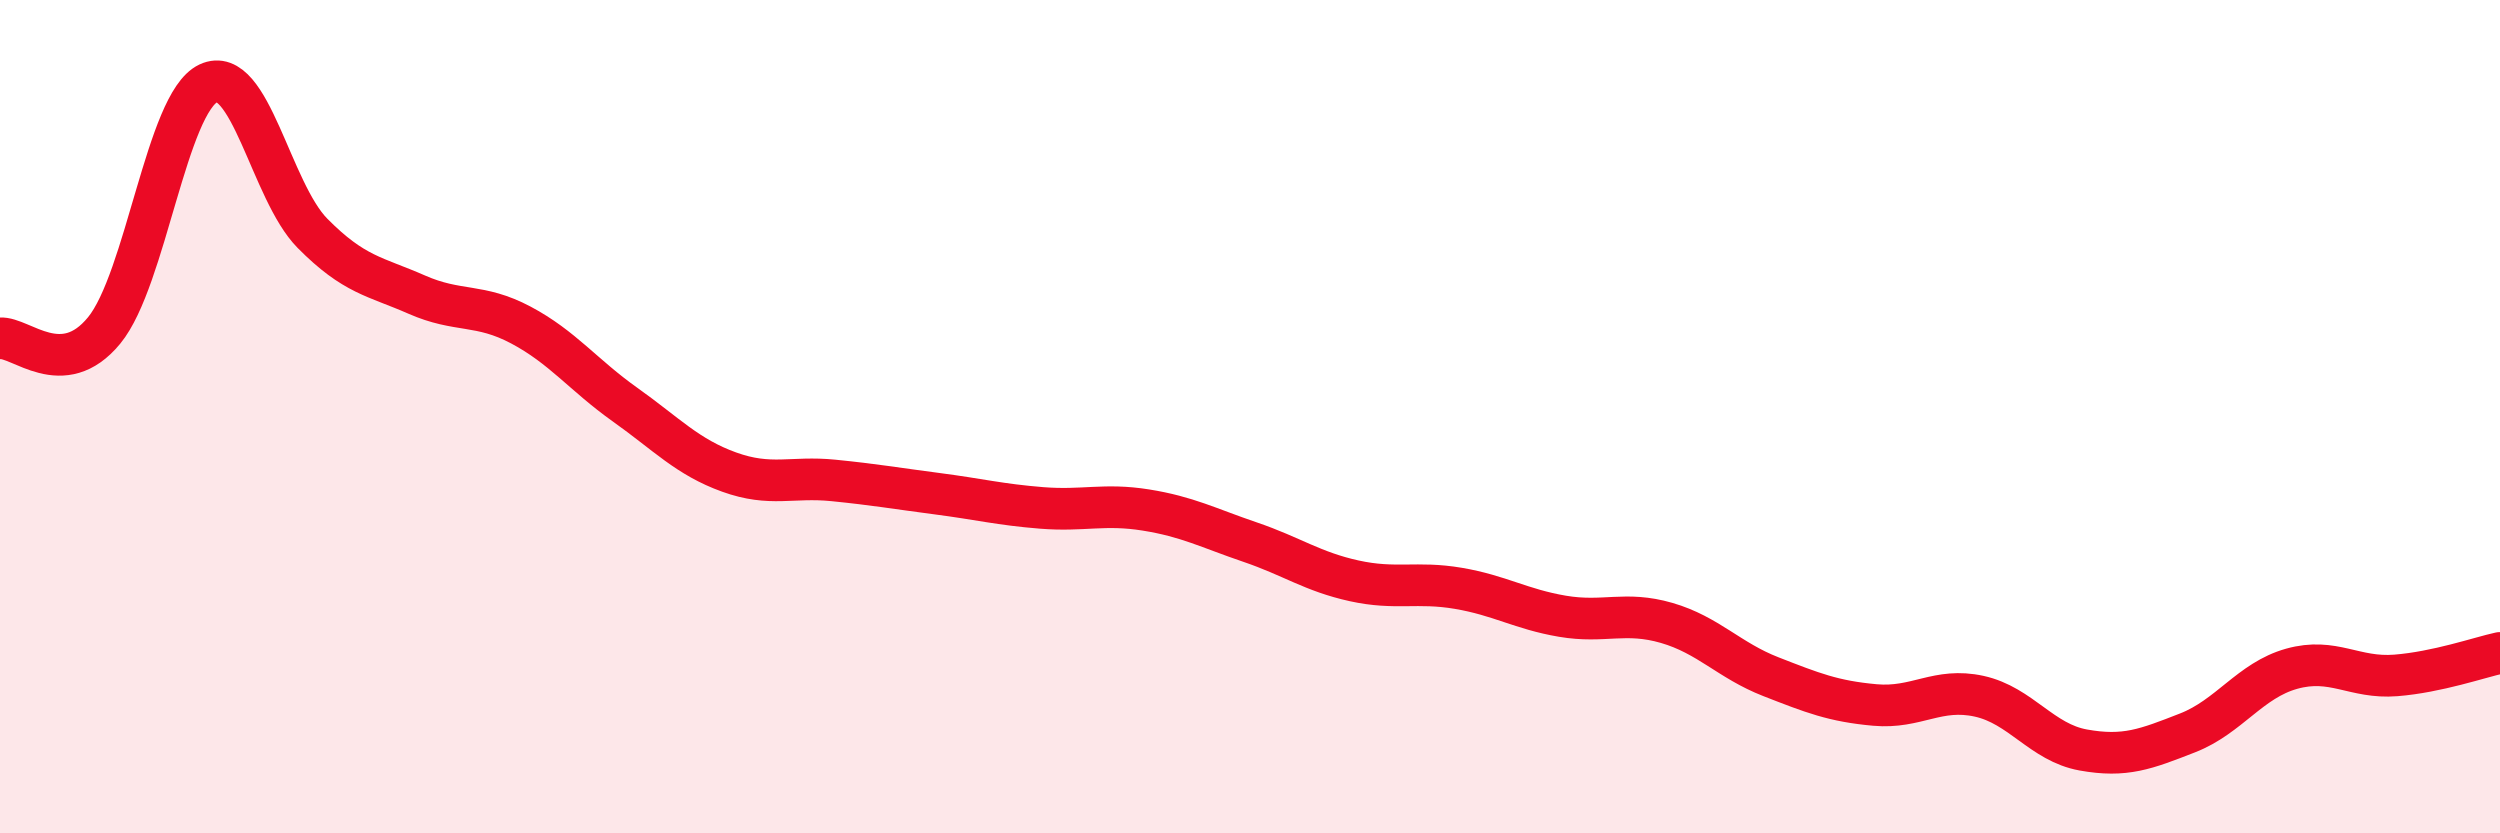 
    <svg width="60" height="20" viewBox="0 0 60 20" xmlns="http://www.w3.org/2000/svg">
      <path
        d="M 0,8.12 C 0.5,8.08 1.5,9.15 2.5,7.93 C 3.5,6.71 4,2.47 5,2 C 6,1.53 6.5,4.59 7.5,5.6 C 8.5,6.61 9,6.63 10,7.07 C 11,7.51 11.5,7.27 12.5,7.8 C 13.5,8.33 14,9 15,9.71 C 16,10.42 16.5,10.97 17.5,11.33 C 18.5,11.69 19,11.43 20,11.53 C 21,11.63 21.5,11.72 22.5,11.85 C 23.5,11.98 24,12.11 25,12.19 C 26,12.27 26.5,12.08 27.5,12.24 C 28.5,12.4 29,12.67 30,13.01 C 31,13.35 31.5,13.72 32.5,13.94 C 33.5,14.16 34,13.95 35,14.12 C 36,14.29 36.5,14.62 37.5,14.79 C 38.5,14.96 39,14.66 40,14.95 C 41,15.24 41.5,15.85 42.5,16.24 C 43.5,16.63 44,16.83 45,16.92 C 46,17.01 46.5,16.49 47.5,16.71 C 48.5,16.93 49,17.82 50,18 C 51,18.18 51.5,17.98 52.5,17.59 C 53.5,17.2 54,16.33 55,16.05 C 56,15.77 56.5,16.29 57.5,16.21 C 58.5,16.13 59.5,15.78 60,15.67L60 20L0 20Z"
        fill="#EB0A25"
        opacity="0.1"
        stroke-linecap="round"
        stroke-linejoin="round"
      />
      <path
        d="M 0,8.12 C 0.5,8.08 1.5,9.15 2.5,7.93 C 3.5,6.71 4,2.47 5,2 C 6,1.53 6.5,4.59 7.5,5.6 C 8.5,6.61 9,6.63 10,7.07 C 11,7.51 11.5,7.27 12.5,7.8 C 13.5,8.33 14,9 15,9.71 C 16,10.42 16.5,10.97 17.5,11.33 C 18.5,11.69 19,11.43 20,11.53 C 21,11.63 21.5,11.72 22.5,11.85 C 23.5,11.98 24,12.11 25,12.19 C 26,12.27 26.5,12.08 27.5,12.24 C 28.5,12.4 29,12.67 30,13.01 C 31,13.35 31.5,13.72 32.5,13.94 C 33.5,14.16 34,13.95 35,14.12 C 36,14.29 36.5,14.62 37.5,14.79 C 38.5,14.96 39,14.66 40,14.95 C 41,15.24 41.5,15.85 42.5,16.24 C 43.5,16.63 44,16.83 45,16.92 C 46,17.01 46.5,16.49 47.5,16.71 C 48.5,16.93 49,17.82 50,18 C 51,18.18 51.5,17.98 52.5,17.59 C 53.5,17.2 54,16.33 55,16.05 C 56,15.77 56.5,16.29 57.5,16.21 C 58.5,16.13 59.5,15.78 60,15.67"
        stroke="#EB0A25"
        stroke-width="1"
        fill="none"
        stroke-linecap="round"
        stroke-linejoin="round"
      />
    </svg>
  